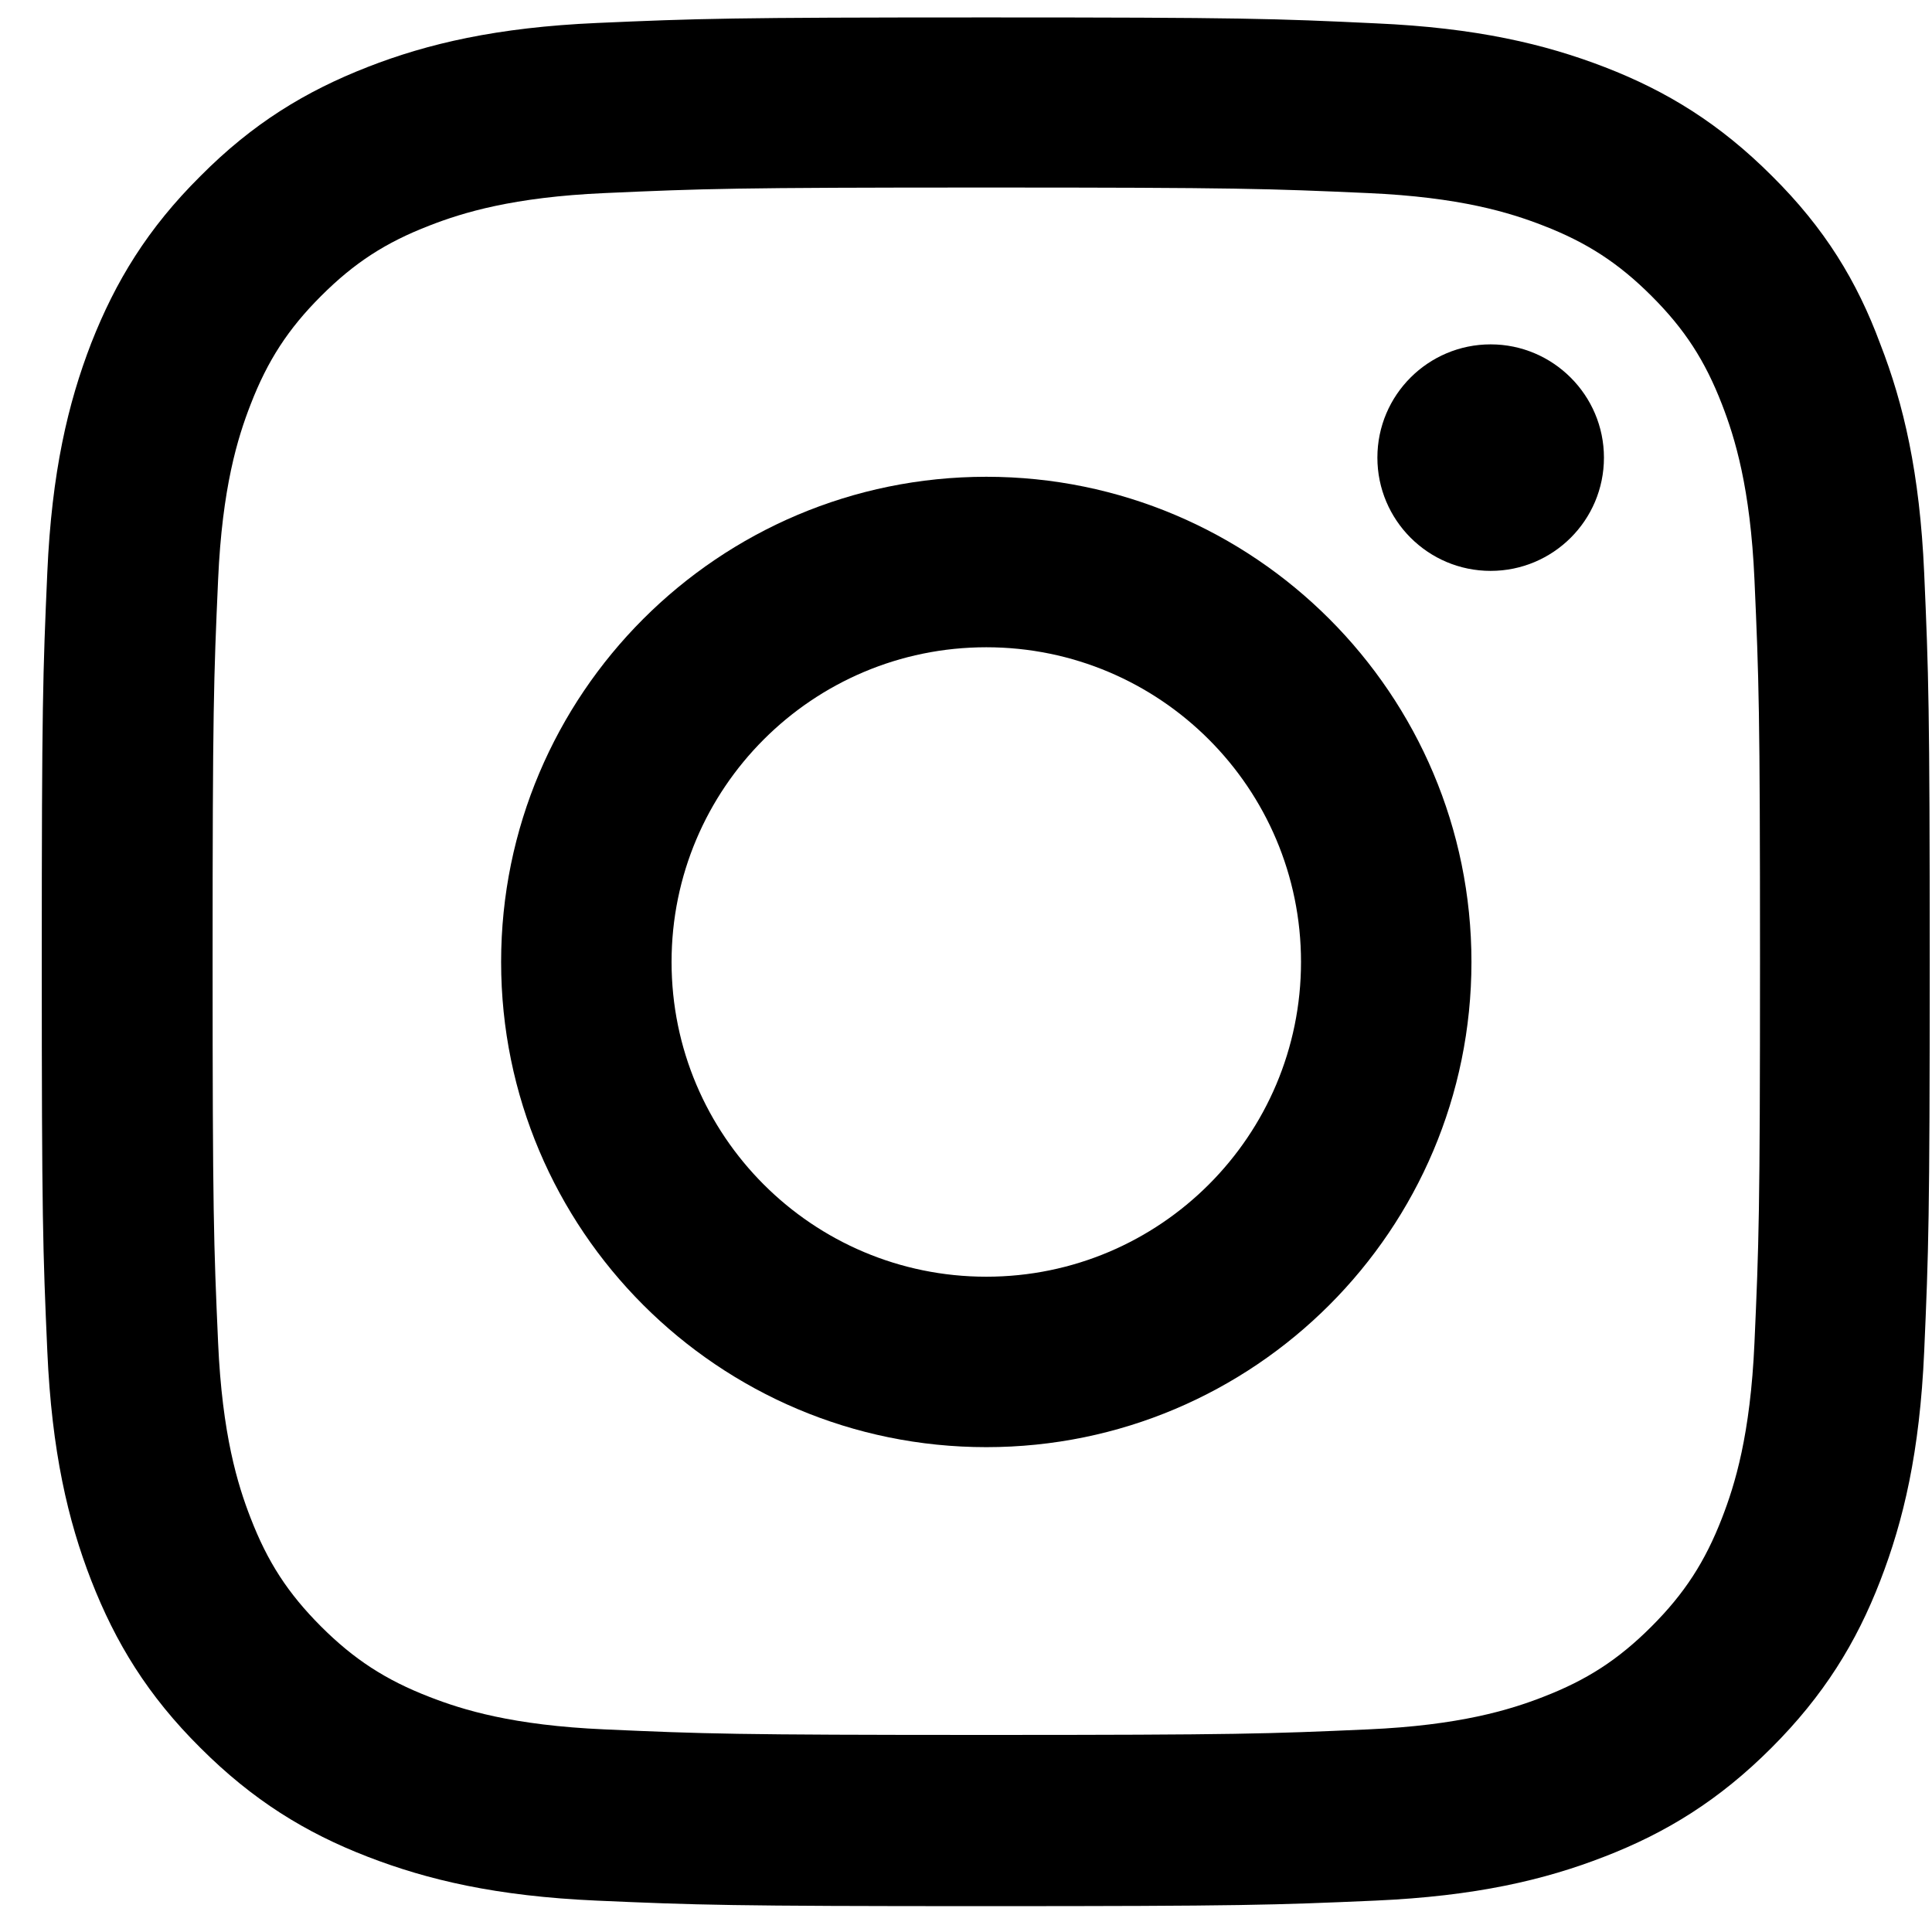 <svg width="45" height="45" viewBox="0 0 45 45" fill="none" xmlns="http://www.w3.org/2000/svg">
<g clip-path="url(#clip0_730_932)">
<path d="M22.973 4.368C28.851 4.368 29.547 4.394 31.859 4.497C34.007 4.591 35.167 4.952 35.941 5.253C36.963 5.648 37.702 6.13 38.467 6.895C39.241 7.668 39.713 8.398 40.109 9.421C40.409 10.194 40.77 11.363 40.865 13.503C40.968 15.823 40.994 16.52 40.994 22.389C40.994 28.267 40.968 28.963 40.865 31.275C40.77 33.423 40.409 34.584 40.109 35.357C39.713 36.38 39.232 37.119 38.467 37.884C37.694 38.657 36.963 39.13 35.941 39.525C35.167 39.826 33.998 40.187 31.859 40.281C29.538 40.384 28.842 40.41 22.973 40.41C17.095 40.41 16.398 40.384 14.087 40.281C11.938 40.187 10.778 39.826 10.005 39.525C8.982 39.13 8.243 38.648 7.478 37.884C6.705 37.11 6.232 36.38 5.837 35.357C5.536 34.584 5.175 33.415 5.08 31.275C4.977 28.955 4.952 28.259 4.952 22.389C4.952 16.511 4.977 15.815 5.08 13.503C5.175 11.355 5.536 10.194 5.837 9.421C6.232 8.398 6.713 7.659 7.478 6.895C8.252 6.121 8.982 5.648 10.005 5.253C10.778 4.952 11.947 4.591 14.087 4.497C16.398 4.394 17.095 4.368 22.973 4.368ZM22.973 0.406C17 0.406 16.252 0.432 13.906 0.535C11.569 0.638 9.962 1.016 8.57 1.558C7.117 2.125 5.888 2.873 4.668 4.102C3.439 5.322 2.691 6.551 2.124 7.995C1.583 9.395 1.205 10.994 1.102 13.331C0.998 15.686 0.973 16.434 0.973 22.406C0.973 28.379 0.998 29.127 1.102 31.473C1.205 33.81 1.583 35.417 2.124 36.809C2.691 38.262 3.439 39.491 4.668 40.711C5.888 41.931 7.117 42.688 8.561 43.246C9.962 43.788 11.56 44.166 13.898 44.269C16.244 44.372 16.991 44.398 22.964 44.398C28.937 44.398 29.684 44.372 32.031 44.269C34.368 44.166 35.975 43.788 37.367 43.246C38.811 42.688 40.04 41.931 41.26 40.711C42.48 39.491 43.237 38.262 43.795 36.818C44.337 35.417 44.715 33.819 44.818 31.481C44.921 29.135 44.947 28.387 44.947 22.415C44.947 16.442 44.921 15.694 44.818 13.348C44.715 11.011 44.337 9.404 43.795 8.012C43.254 6.551 42.506 5.322 41.277 4.102C40.057 2.881 38.828 2.125 37.384 1.566C35.984 1.025 34.385 0.647 32.048 0.544C29.693 0.432 28.945 0.406 22.973 0.406Z" fill="black"/>
<path d="M22.973 11.105C16.734 11.105 11.672 16.167 11.672 22.406C11.672 28.645 16.734 33.707 22.973 33.707C29.212 33.707 34.273 28.645 34.273 22.406C34.273 16.167 29.212 11.105 22.973 11.105ZM22.973 29.737C18.925 29.737 15.642 26.454 15.642 22.406C15.642 18.359 18.925 15.076 22.973 15.076C27.02 15.076 30.303 18.359 30.303 22.406C30.303 26.454 27.02 29.737 22.973 29.737Z" fill="black"/>
<path d="M37.359 10.659C37.359 12.12 36.173 13.297 34.72 13.297C33.259 13.297 32.082 12.111 32.082 10.659C32.082 9.198 33.268 8.021 34.72 8.021C36.173 8.021 37.359 9.206 37.359 10.659Z" fill="black"/>
</g>
<defs>
<clipPath id="clip0_730_932">
<rect width="44" height="44" fill="white" transform="translate(0.973 0.406)"/>
</clipPath>
</defs>
</svg>
